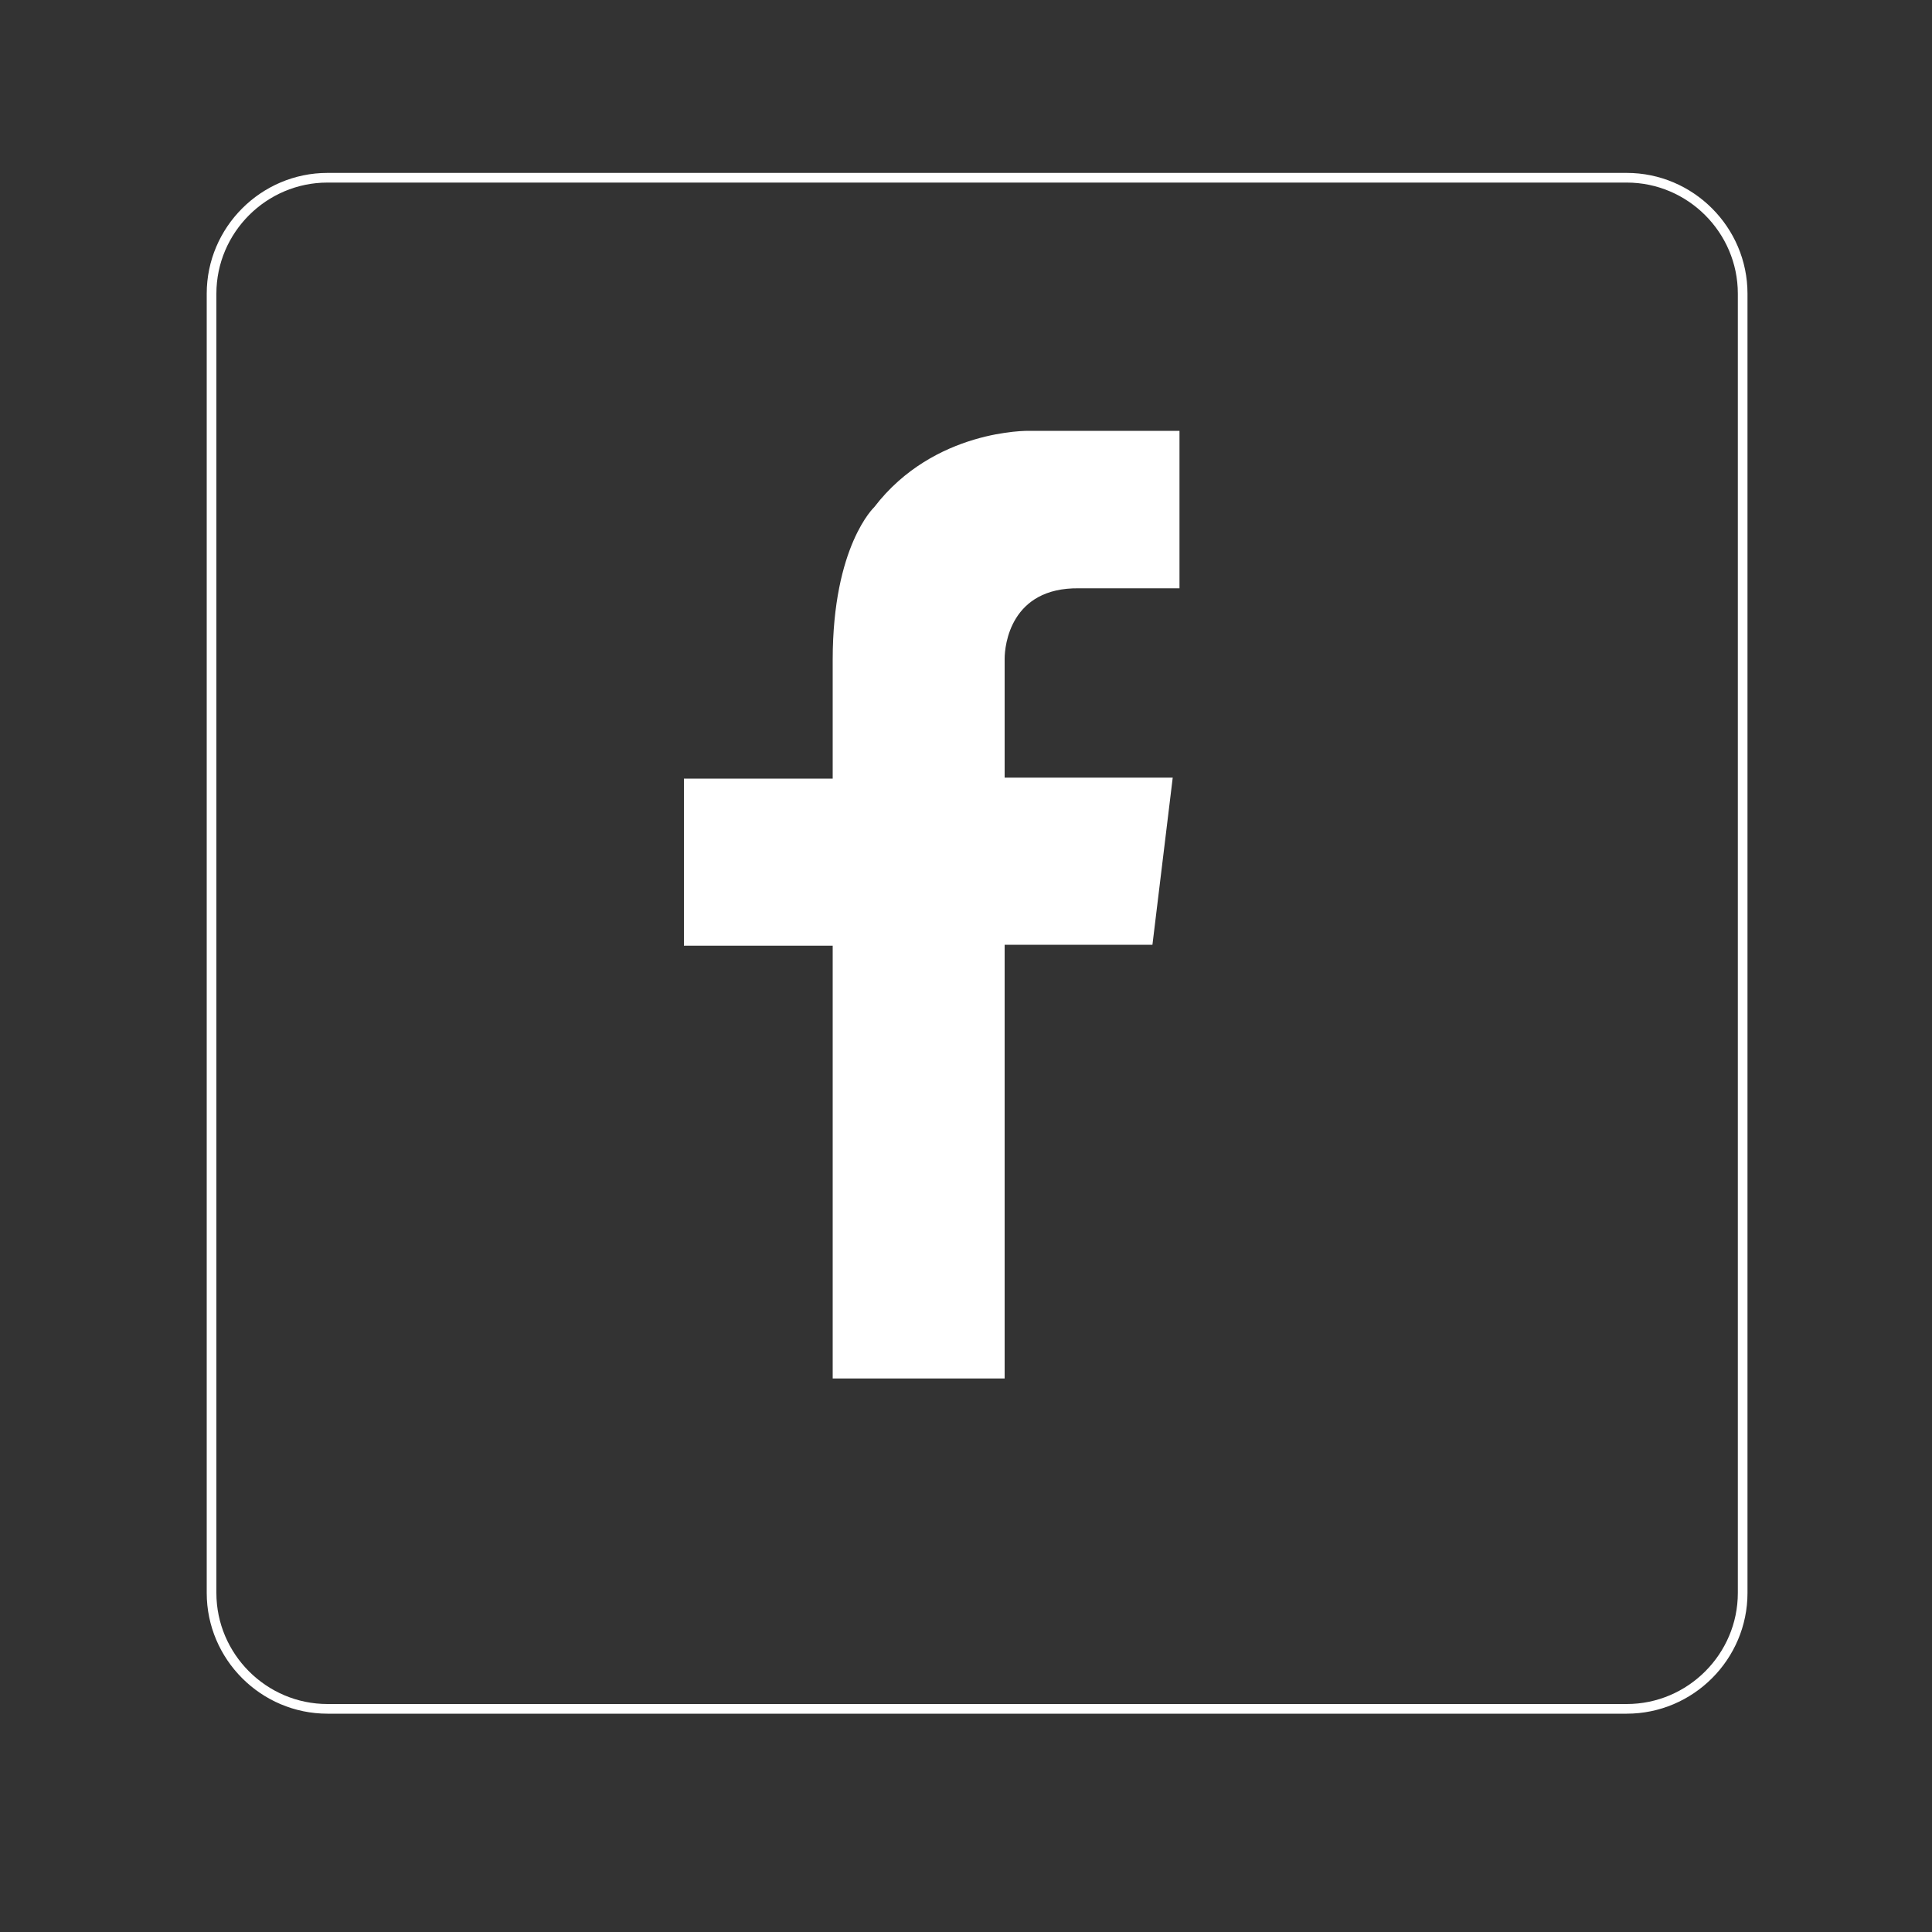 <?xml version="1.0" encoding="utf-8"?>
<!-- Generator: Adobe Illustrator 22.1.0, SVG Export Plug-In . SVG Version: 6.00 Build 0)  -->
<svg version="1.1" id="Capa_1" xmlns="http://www.w3.org/2000/svg" xmlns:xlink="http://www.w3.org/1999/xlink" x="0px" y="0px"
	 viewBox="0 0 200 200" style="enable-background:new 0 0 200 200;" xml:space="preserve">
<rect x="0" y="0" width="200" height="200" fill="#333333" stroke="none"/>
<style type="text/css">
	.st0{fill:none;stroke:#FFFFFF;stroke-miterlimit:10;}
	.st1{fill:#FFFFFF;}
</style>
<path class="st0" d="M168.4,176.9H33.9c-6.6,0-12-5.4-12-12V30.4c0-6.6,5.4-12,12-12h134.5c6.6,0,12,5.4,12,12v134.5
	C180.4,171.5,175,176.9,168.4,176.9z"/>
<path class="st1" d="M111.7,60.9h10.4V44.6h-12.9l0,0h-2.7c0,0-9.8-0.2-16,7.9c0,0-4.3,4-4.3,15.8h0v12.3H70.8v17.3h15.4v44.8h17.8
	V97.8h15.3l2.1-17.3h-17.4V68.2h0C104,66.8,104.6,60.8,111.7,60.9z"/>
</svg>
